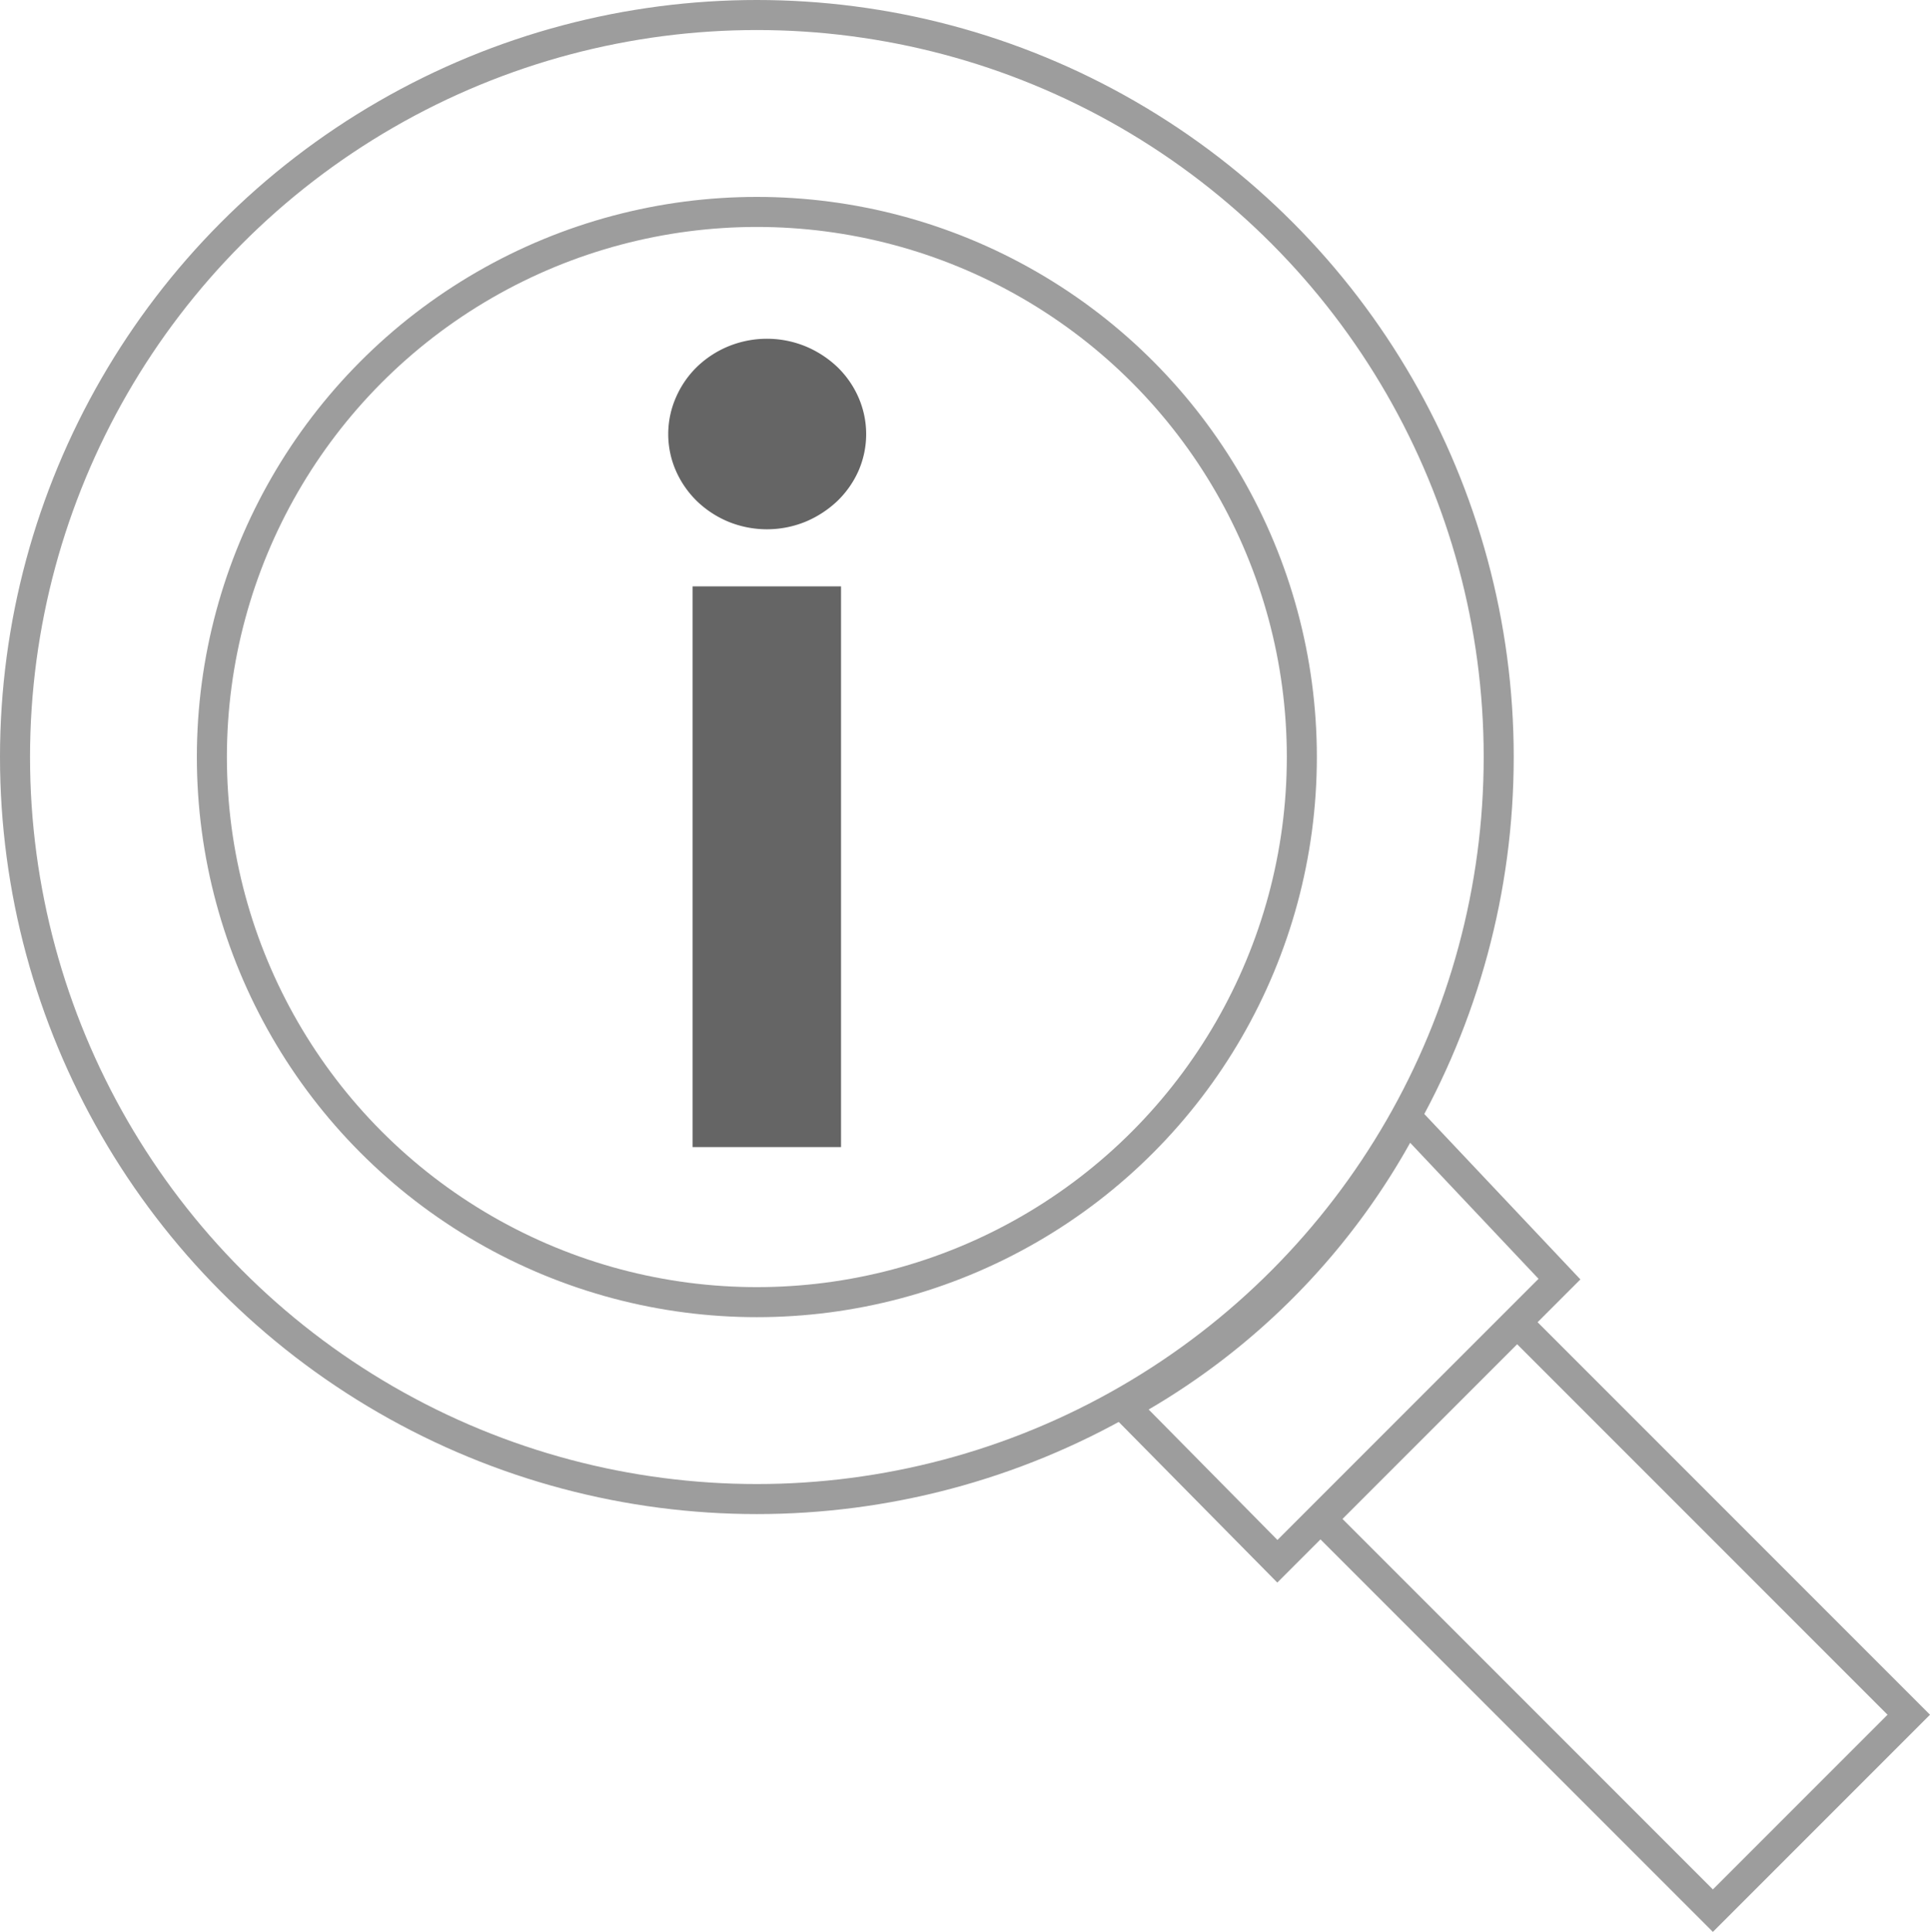 <svg xmlns="http://www.w3.org/2000/svg" width="128.528" height="128.625" viewBox="0 0 128.528 128.625"><g transform="translate(1 1)"><g transform="translate(0)"><path d="M237.786,3529.806a6.942,6.942,0,0,0-2.1-1.358,6.788,6.788,0,0,0-5.138,0,6.685,6.685,0,0,0-2.083,1.358,6.393,6.393,0,0,0-1.4,2.023,6.079,6.079,0,0,0,0,4.929,6.435,6.435,0,0,0,1.4,2.006,6.733,6.733,0,0,0,2.083,1.36,6.794,6.794,0,0,0,5.138,0,6.994,6.994,0,0,0,2.1-1.36,6.4,6.4,0,0,0,1.418-2.006,6.1,6.1,0,0,0,0-4.929,6.357,6.357,0,0,0-1.418-2.023" transform="translate(-183.042 -3506.389)" fill="#656565" style="mix-blend-mode:multiply;isolation:isolate"/><rect width="9.883" height="37.331" transform="translate(45.125 38.041)" fill="#656565" style="mix-blend-mode:multiply;isolation:isolate"/><g transform="translate(0)" style="mix-blend-mode:multiply;isolation:isolate"><circle cx="49.403" cy="49.403" r="49.403" fill="none" stroke="#9d9d9d" stroke-miterlimit="10" stroke-width="2"/><circle cx="36.293" cy="36.293" r="36.293" transform="translate(13.11 13.11)" fill="none" stroke="#9d9d9d" stroke-miterlimit="10" stroke-width="2"/><path d="M274.137,3570.485l-18.786,18.786-10.2-10.331a46.211,46.211,0,0,0,18.82-19.226Z" transform="translate(-171.285 -3486.323)" fill="none" stroke="#9d9d9d" stroke-miterlimit="10" stroke-width="2"/><rect width="18.449" height="36.883" transform="translate(86.989 100.13) rotate(-45)" fill="none" stroke="#9d9d9d" stroke-miterlimit="10" stroke-width="2"/></g></g></g></svg>